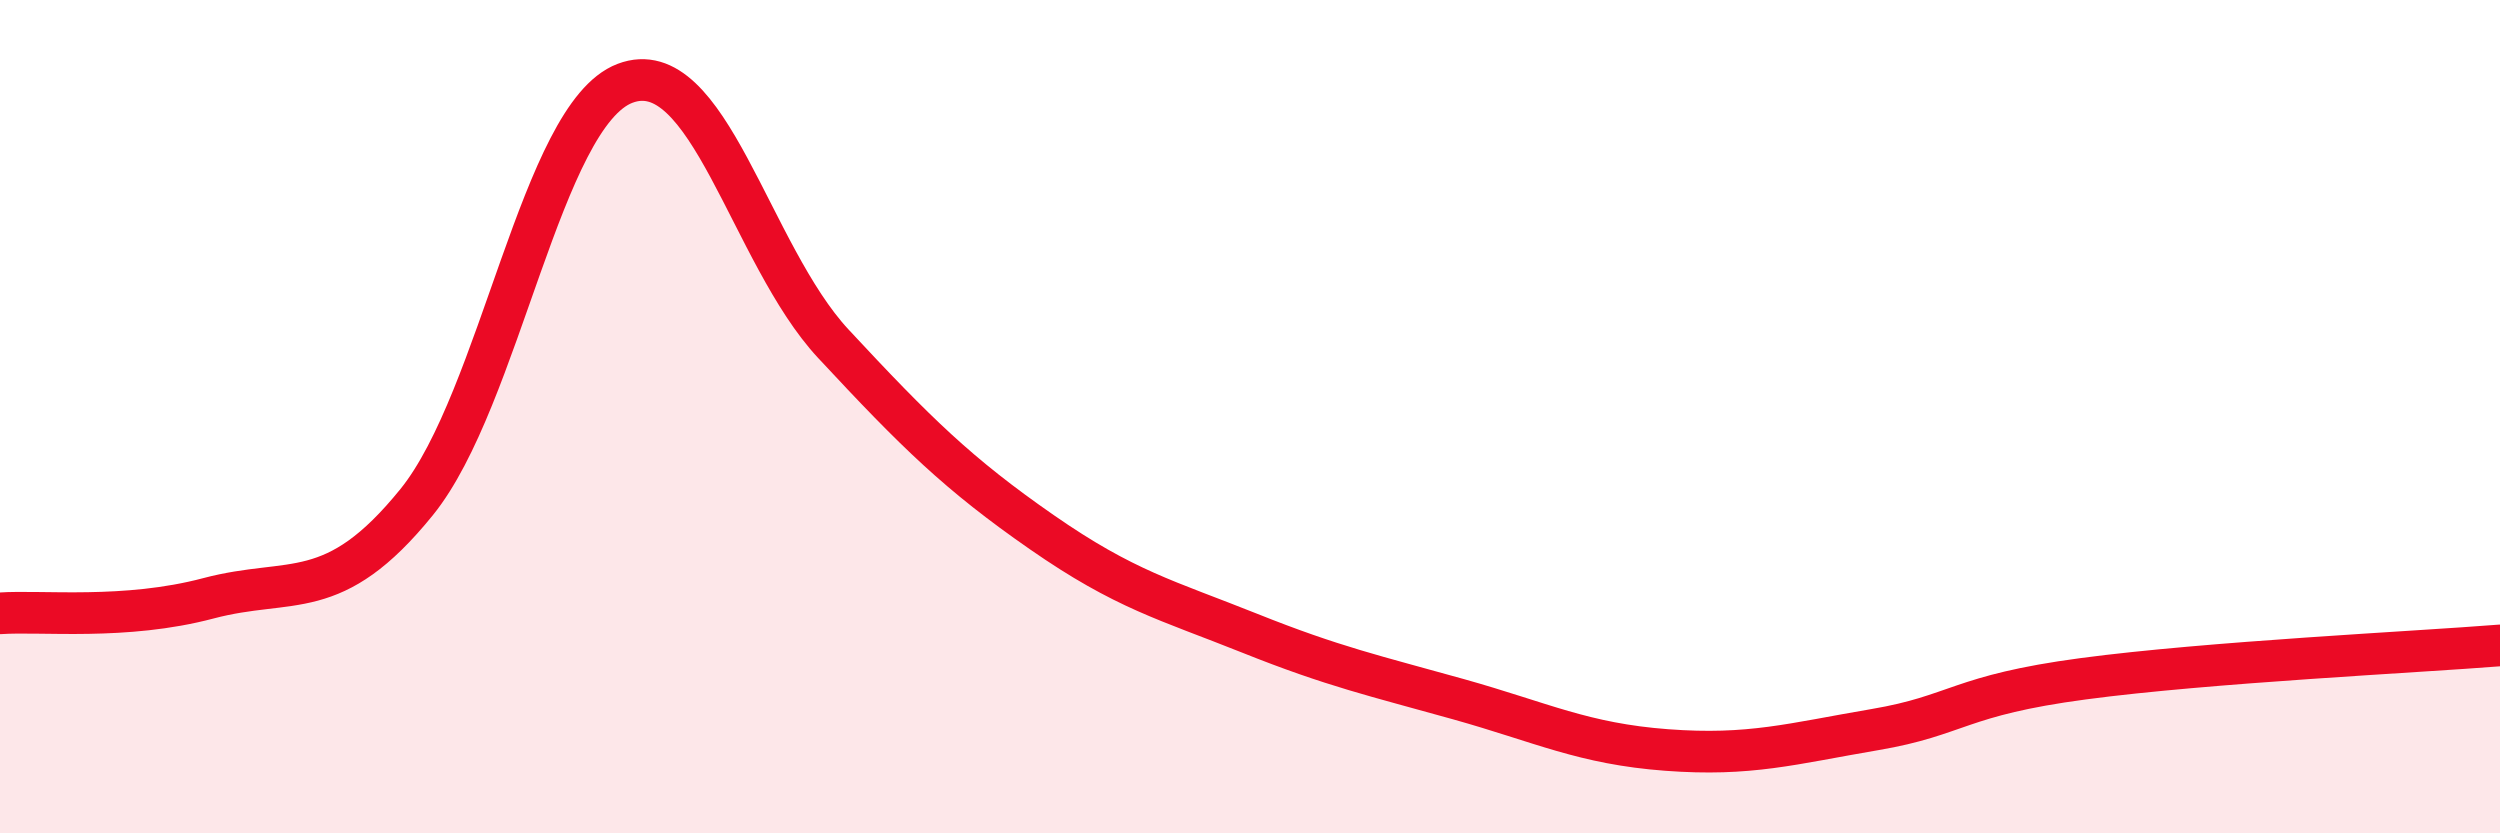 
    <svg width="60" height="20" viewBox="0 0 60 20" xmlns="http://www.w3.org/2000/svg">
      <path
        d="M 0,14.72 C 1,14.65 3,14.89 5,14.36 C 7,13.83 8,14.52 10,12.05 C 12,9.58 13,2.76 15,2 C 17,1.24 18,6.1 20,8.25 C 22,10.4 23,11.38 25,12.77 C 27,14.16 28,14.4 30,15.2 C 32,16 33,16.22 35,16.78 C 37,17.34 38,17.85 40,18 C 42,18.15 43,17.85 45,17.51 C 47,17.17 47,16.69 50,16.29 C 53,15.89 58,15.65 60,15.49L60 20L0 20Z"
        fill="#EB0A25"
        opacity="0.1"
        stroke-linecap="round"
        stroke-linejoin="round"
      />
      <path
        d="M 0,14.72 C 1,14.65 3,14.89 5,14.36 C 7,13.83 8,14.52 10,12.05 C 12,9.58 13,2.76 15,2 C 17,1.24 18,6.1 20,8.25 C 22,10.4 23,11.38 25,12.77 C 27,14.16 28,14.4 30,15.2 C 32,16 33,16.22 35,16.78 C 37,17.34 38,17.85 40,18 C 42,18.15 43,17.85 45,17.51 C 47,17.17 47,16.69 50,16.29 C 53,15.89 58,15.65 60,15.49"
        stroke="#EB0A25"
        stroke-width="1"
        fill="none"
        stroke-linecap="round"
        stroke-linejoin="round"
      />
    </svg>
  